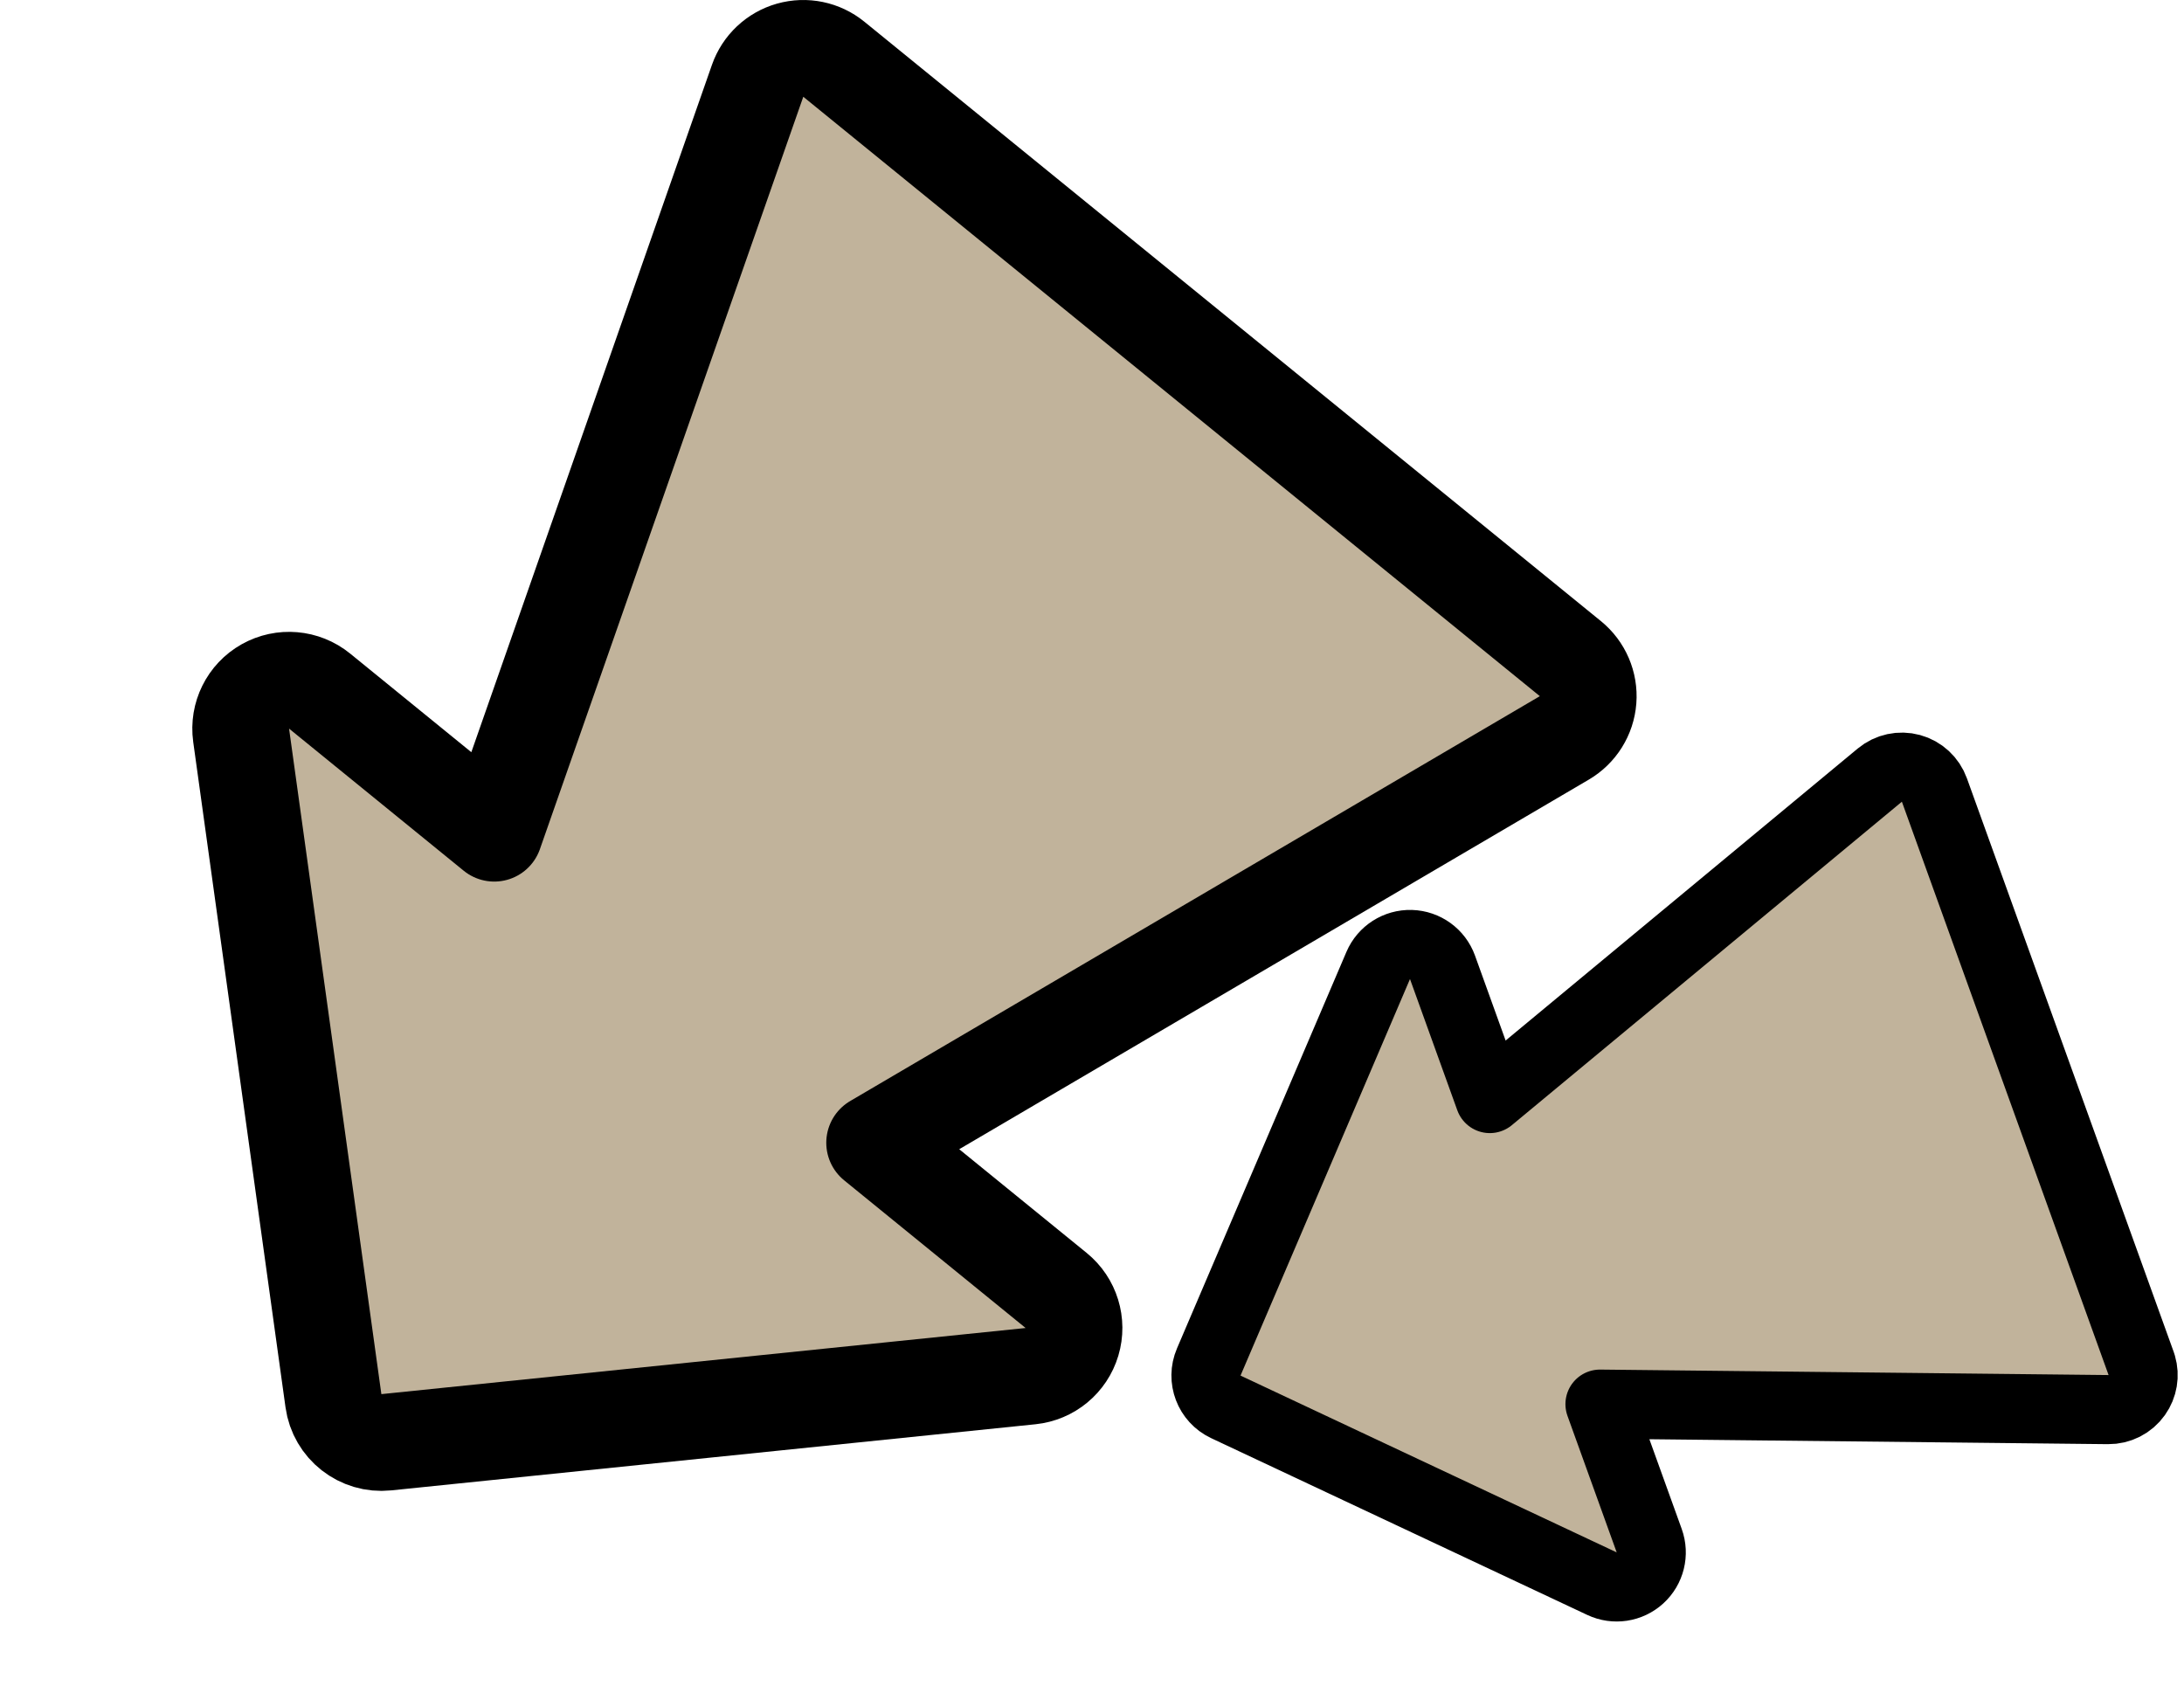 <?xml version="1.0" encoding="UTF-8"?> <svg xmlns="http://www.w3.org/2000/svg" width="158" height="122" viewBox="0 0 158 122" fill="none"><path d="M113.608 47.65C114.498 48.373 114.976 49.487 114.889 50.631C114.802 51.774 114.16 52.802 113.171 53.383L63.276 82.675L76.408 93.362C77.505 94.255 77.957 95.722 77.552 97.078C77.147 98.435 75.964 99.413 74.556 99.558L27.948 104.342C26.073 104.535 24.382 103.209 24.123 101.342L17.445 53.193C17.248 51.769 17.942 50.368 19.196 49.662C20.449 48.957 22.006 49.09 23.122 49.998L35.755 60.279L54.81 5.844C55.187 4.768 56.064 3.942 57.161 3.632C58.259 3.322 59.438 3.566 60.322 4.285L113.608 47.65Z" fill="#C1B39B" stroke="black" stroke-width="7" stroke-linejoin="round"></path><path d="M154.896 98.633L154.943 98.778C155.158 99.51 155.027 100.303 154.582 100.929C154.107 101.597 153.336 101.989 152.517 101.98L115.75 101.584L119.311 111.462C119.654 112.414 119.39 113.478 118.643 114.158C117.895 114.839 116.811 115.003 115.896 114.573L88.681 101.781C87.463 101.208 86.917 99.773 87.446 98.536L99.706 69.846C100.11 68.902 101.05 68.301 102.076 68.33C103.103 68.36 104.008 69.015 104.356 69.981L107.779 79.476L135.994 56.076C136.621 55.556 137.462 55.374 138.247 55.588C139.033 55.802 139.665 56.386 139.942 57.152L154.896 98.633Z" fill="#C1B39B" stroke="black" stroke-width="5" stroke-linejoin="round"></path></svg> 